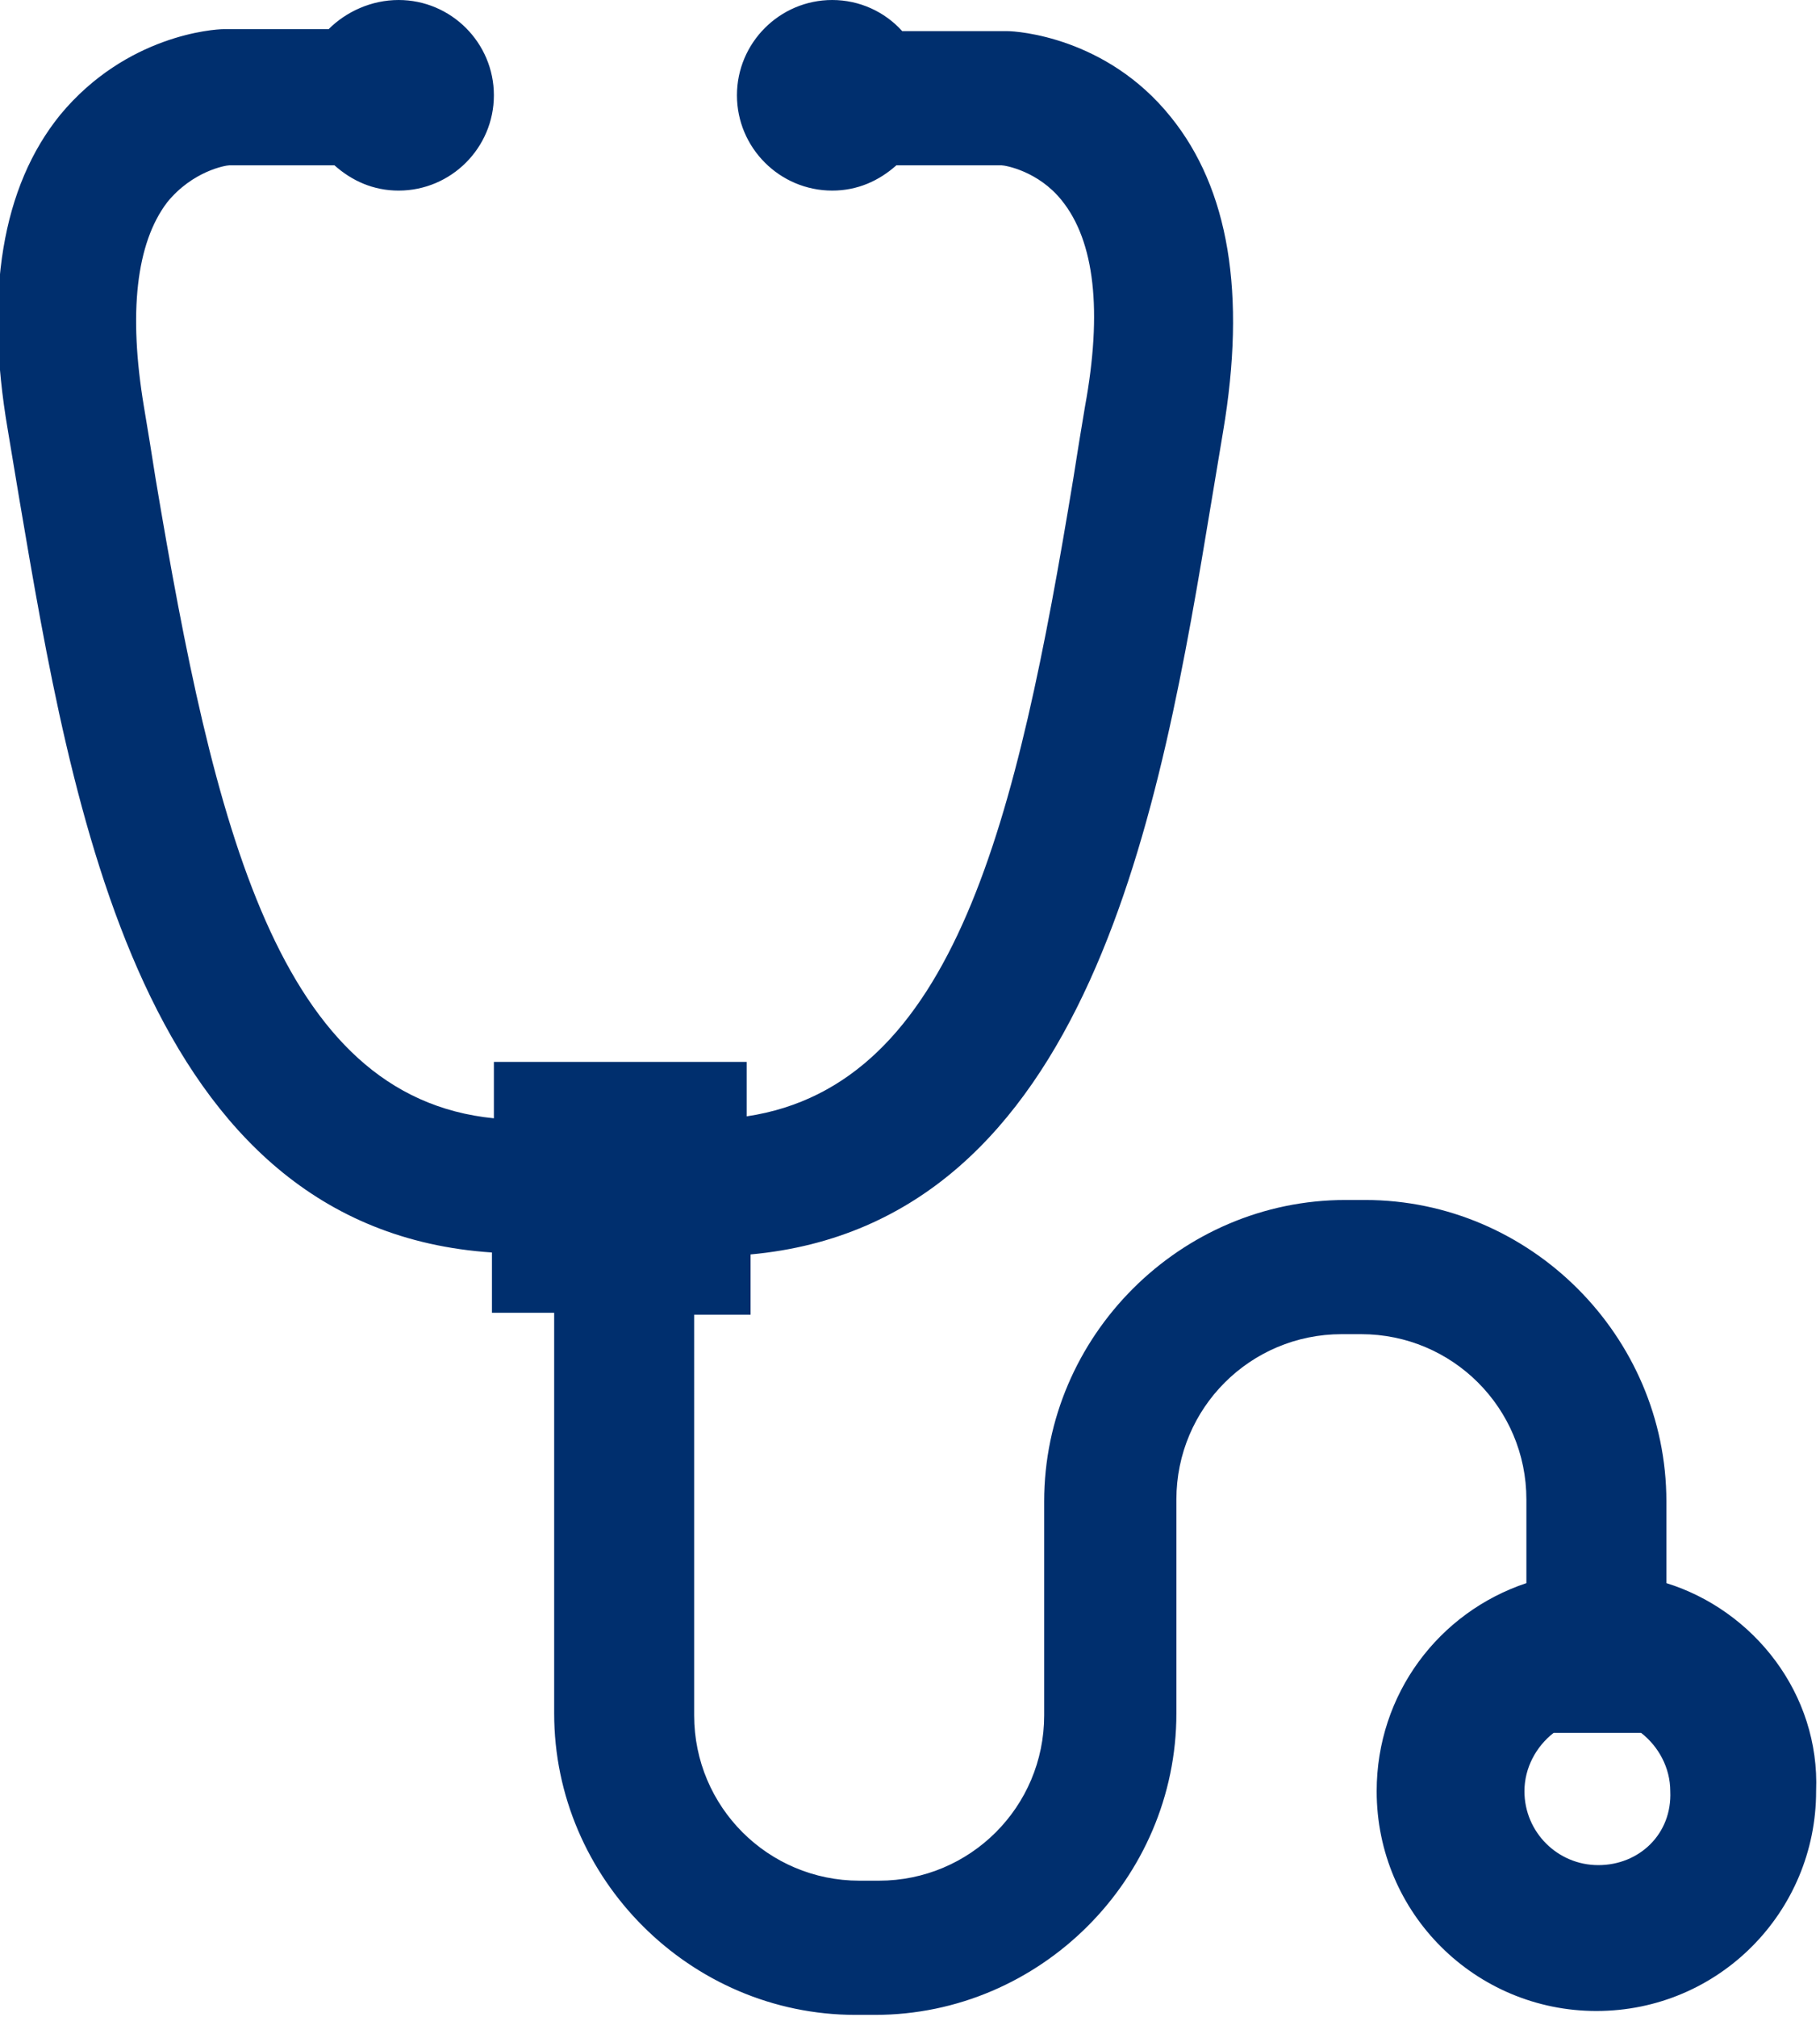 <?xml version="1.0" encoding="utf-8"?>
<!-- Generator: Adobe Illustrator 25.4.1, SVG Export Plug-In . SVG Version: 6.00 Build 0)  -->
<svg version="1.1" id="Layer_1" xmlns="http://www.w3.org/2000/svg" xmlns:xlink="http://www.w3.org/1999/xlink" x="0px" y="0px" viewBox="0 0 93.6 103.7" style="enable-background:new 0 0 93.6 103.7;" xml:space="preserve">
  <style type="text/css">
	.st0{fill:#002F6E;}
</style>
  <path class="st0" d="M85.7,81.4v-4.2c0-8.5-7-15.5-15.5-15.5h-1c-8.5,0-15.5,7-15.5,15.5v11c0,4.7-3.8,8.5-8.5,8.5h-1
	c-4.7,0-8.5-3.8-8.5-8.5V67.6h2.9v-3.1c17.5-1.6,21.1-23,23.7-38.7c0.2-1.2,0.4-2.4,0.6-3.6c1.2-7.1,0.3-12.5-2.7-16.2
	c-3.3-4.1-7.9-4.4-8.4-4.4l-5.4,0C45.5,0.6,44.2,0,42.8,0c-2.7,0-4.9,2.2-4.9,4.9c0,2.7,2.2,4.9,4.9,4.9c1.3,0,2.4-0.5,3.3-1.3h5.4
	c0.2,0,1.9,0.3,3.1,1.8c1.7,2.1,2.1,5.7,1.2,10.6c-0.2,1.2-0.4,2.4-0.6,3.7c-2.9,17.6-6.1,31.2-16.8,32.8v-2.8H25.4v2.9
	C14.3,56.4,11,42.5,8,24.6c-0.2-1.3-0.4-2.5-0.6-3.7C6.6,16.1,7,12.5,8.6,10.4c1.3-1.6,3-1.9,3.2-1.9h5.4c0.9,0.8,2,1.3,3.3,1.3
	c2.7,0,4.9-2.2,4.9-4.9c0-2.7-2.2-4.9-4.9-4.9c-1.4,0-2.7,0.6-3.6,1.5h-5.3l-0.1,0c-0.5,0-5,0.3-8.4,4.4c-3,3.7-3.9,9.2-2.7,16.2
	c0.2,1.2,0.4,2.4,0.6,3.6c2.7,15.9,6.3,37.5,24.3,38.7v3.1h3.2v20.6c0,8.5,7,15.5,15.5,15.5h1c8.5,0,15.5-7,15.5-15.5v-11
	c0-4.7,3.8-8.5,8.5-8.5h1c4.7,0,8.5,3.8,8.5,8.5v4.3c-4.5,1.5-7.7,5.7-7.7,10.7c0,6.3,5.1,11.3,11.3,11.3c6.3,0,11.3-5.1,11.3-11.3
	C93.6,87.1,90.2,82.8,85.7,81.4z M82.2,95.9c-2.1,0-3.8-1.7-3.8-3.8c0-1.2,0.6-2.3,1.5-3h4.5c0.9,0.7,1.5,1.8,1.5,3
	C86,94.3,84.3,95.9,82.2,95.9z" />
</svg>
